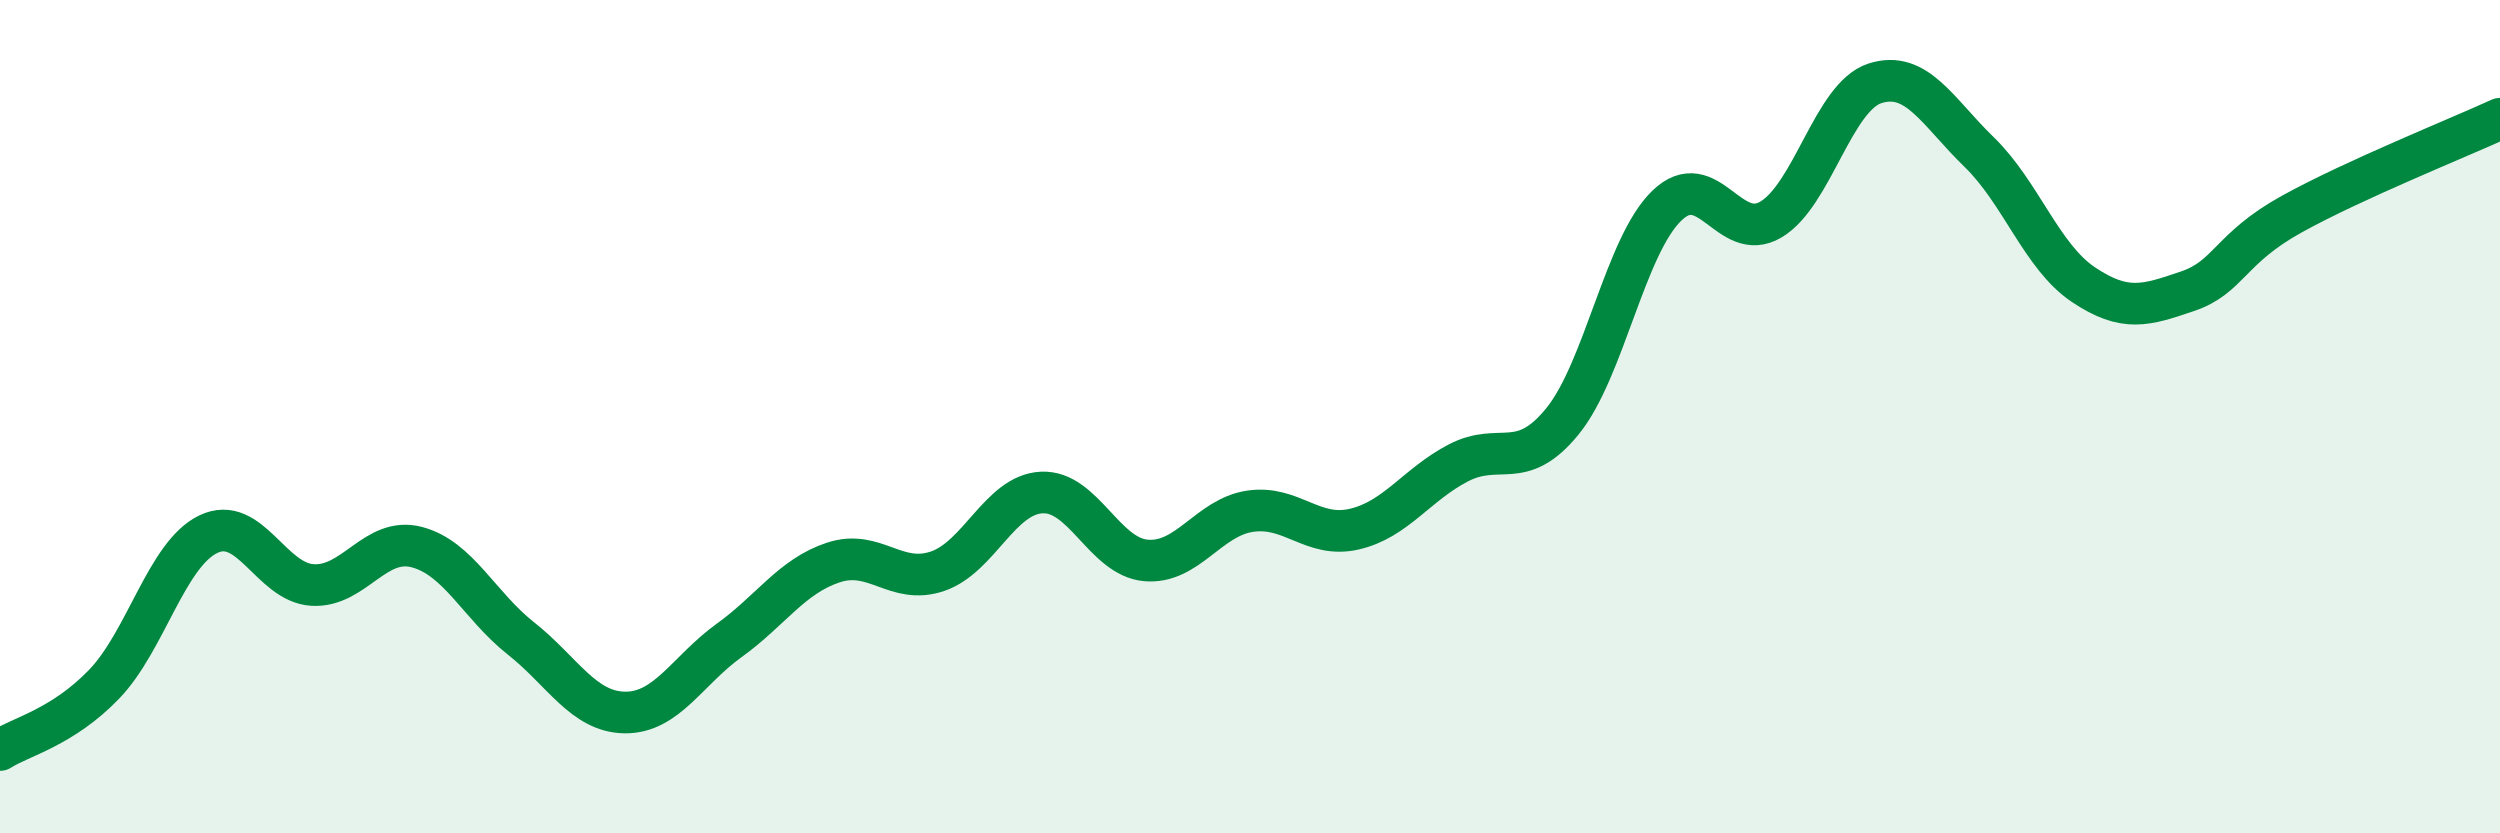 
    <svg width="60" height="20" viewBox="0 0 60 20" xmlns="http://www.w3.org/2000/svg">
      <path
        d="M 0,18 C 0.5,17.68 1.5,17.46 2.5,16.42 C 3.5,15.38 4,13.3 5,12.82 C 6,12.34 6.5,13.98 7.5,14.04 C 8.5,14.1 9,12.87 10,13.13 C 11,13.39 11.5,14.53 12.5,15.32 C 13.5,16.11 14,17.09 15,17.1 C 16,17.11 16.5,16.09 17.5,15.37 C 18.5,14.65 19,13.83 20,13.5 C 21,13.17 21.5,14.05 22.5,13.71 C 23.5,13.37 24,11.87 25,11.82 C 26,11.77 26.5,13.36 27.5,13.45 C 28.5,13.54 29,12.42 30,12.27 C 31,12.12 31.5,12.93 32.5,12.7 C 33.5,12.47 34,11.63 35,11.11 C 36,10.59 36.5,11.34 37.5,10.11 C 38.5,8.88 39,5.91 40,4.94 C 41,3.97 41.5,5.86 42.5,5.27 C 43.5,4.68 44,2.32 45,2 C 46,1.68 46.5,2.68 47.5,3.65 C 48.5,4.62 49,6.16 50,6.83 C 51,7.5 51.5,7.33 52.5,6.99 C 53.5,6.65 53.5,5.97 55,5.14 C 56.5,4.31 59,3.31 60,2.85L60 20L0 20Z"
        fill="#008740"
        opacity="0.1"
        stroke-linecap="round"
        stroke-linejoin="round"
      />
      <path
        d="M 0,18 C 0.5,17.68 1.5,17.46 2.5,16.42 C 3.5,15.38 4,13.3 5,12.82 C 6,12.34 6.5,13.98 7.5,14.04 C 8.5,14.1 9,12.87 10,13.13 C 11,13.39 11.5,14.53 12.5,15.32 C 13.5,16.11 14,17.09 15,17.1 C 16,17.11 16.5,16.09 17.5,15.37 C 18.5,14.65 19,13.83 20,13.5 C 21,13.17 21.5,14.05 22.5,13.71 C 23.5,13.37 24,11.87 25,11.82 C 26,11.77 26.5,13.36 27.5,13.45 C 28.5,13.54 29,12.42 30,12.27 C 31,12.12 31.5,12.93 32.5,12.7 C 33.5,12.47 34,11.63 35,11.11 C 36,10.59 36.5,11.34 37.5,10.11 C 38.5,8.88 39,5.91 40,4.94 C 41,3.97 41.5,5.86 42.5,5.27 C 43.5,4.68 44,2.32 45,2 C 46,1.68 46.5,2.68 47.5,3.65 C 48.5,4.62 49,6.16 50,6.83 C 51,7.5 51.5,7.33 52.5,6.99 C 53.5,6.65 53.5,5.97 55,5.14 C 56.5,4.31 59,3.31 60,2.85"
        stroke="#008740"
        stroke-width="1"
        fill="none"
        stroke-linecap="round"
        stroke-linejoin="round"
      />
    </svg>
  